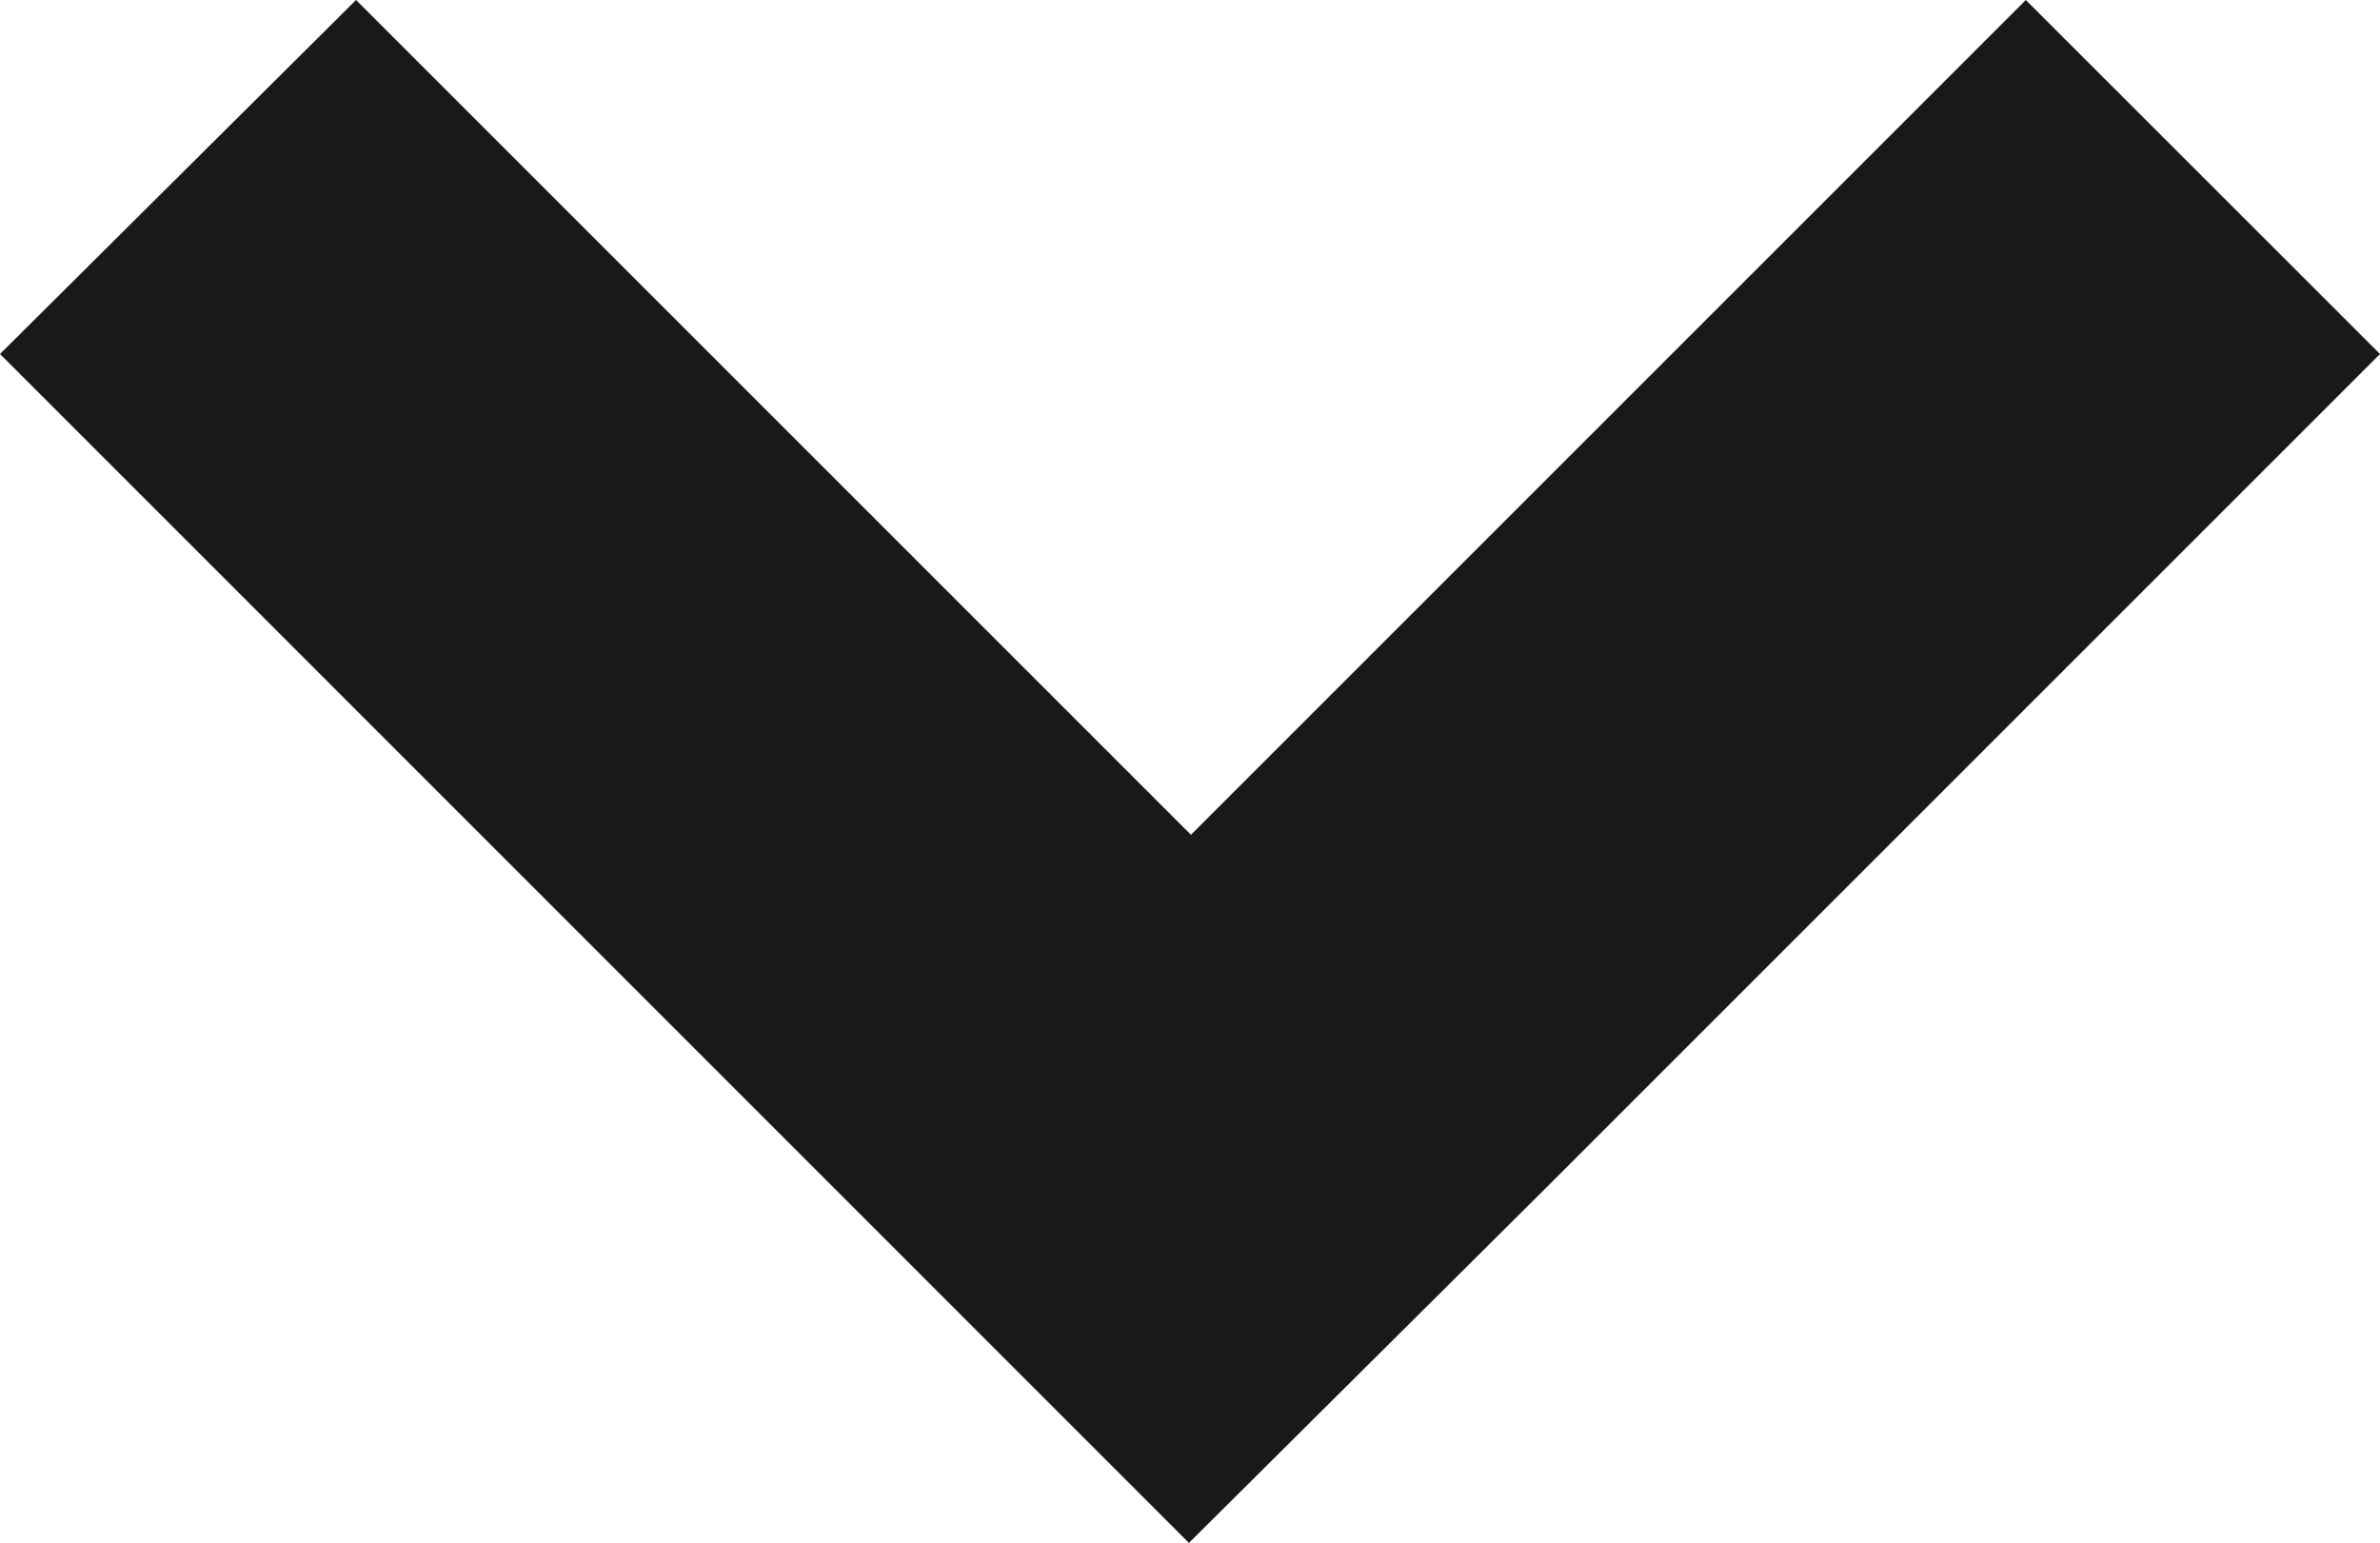 <svg xmlns="http://www.w3.org/2000/svg" viewBox="0 0 189.77 123.04"><defs><style>.cls-1{fill:#191919;}</style></defs><g id="Ebene_2" data-name="Ebene 2"><g id="Ebene_1-2" data-name="Ebene 1"><polygon class="cls-1" points="189.77 28.23 123.2 94.8 94.8 123.04 0 28.23 28.39 0 94.96 66.57 161.53 0 189.77 28.23"/></g></g></svg>